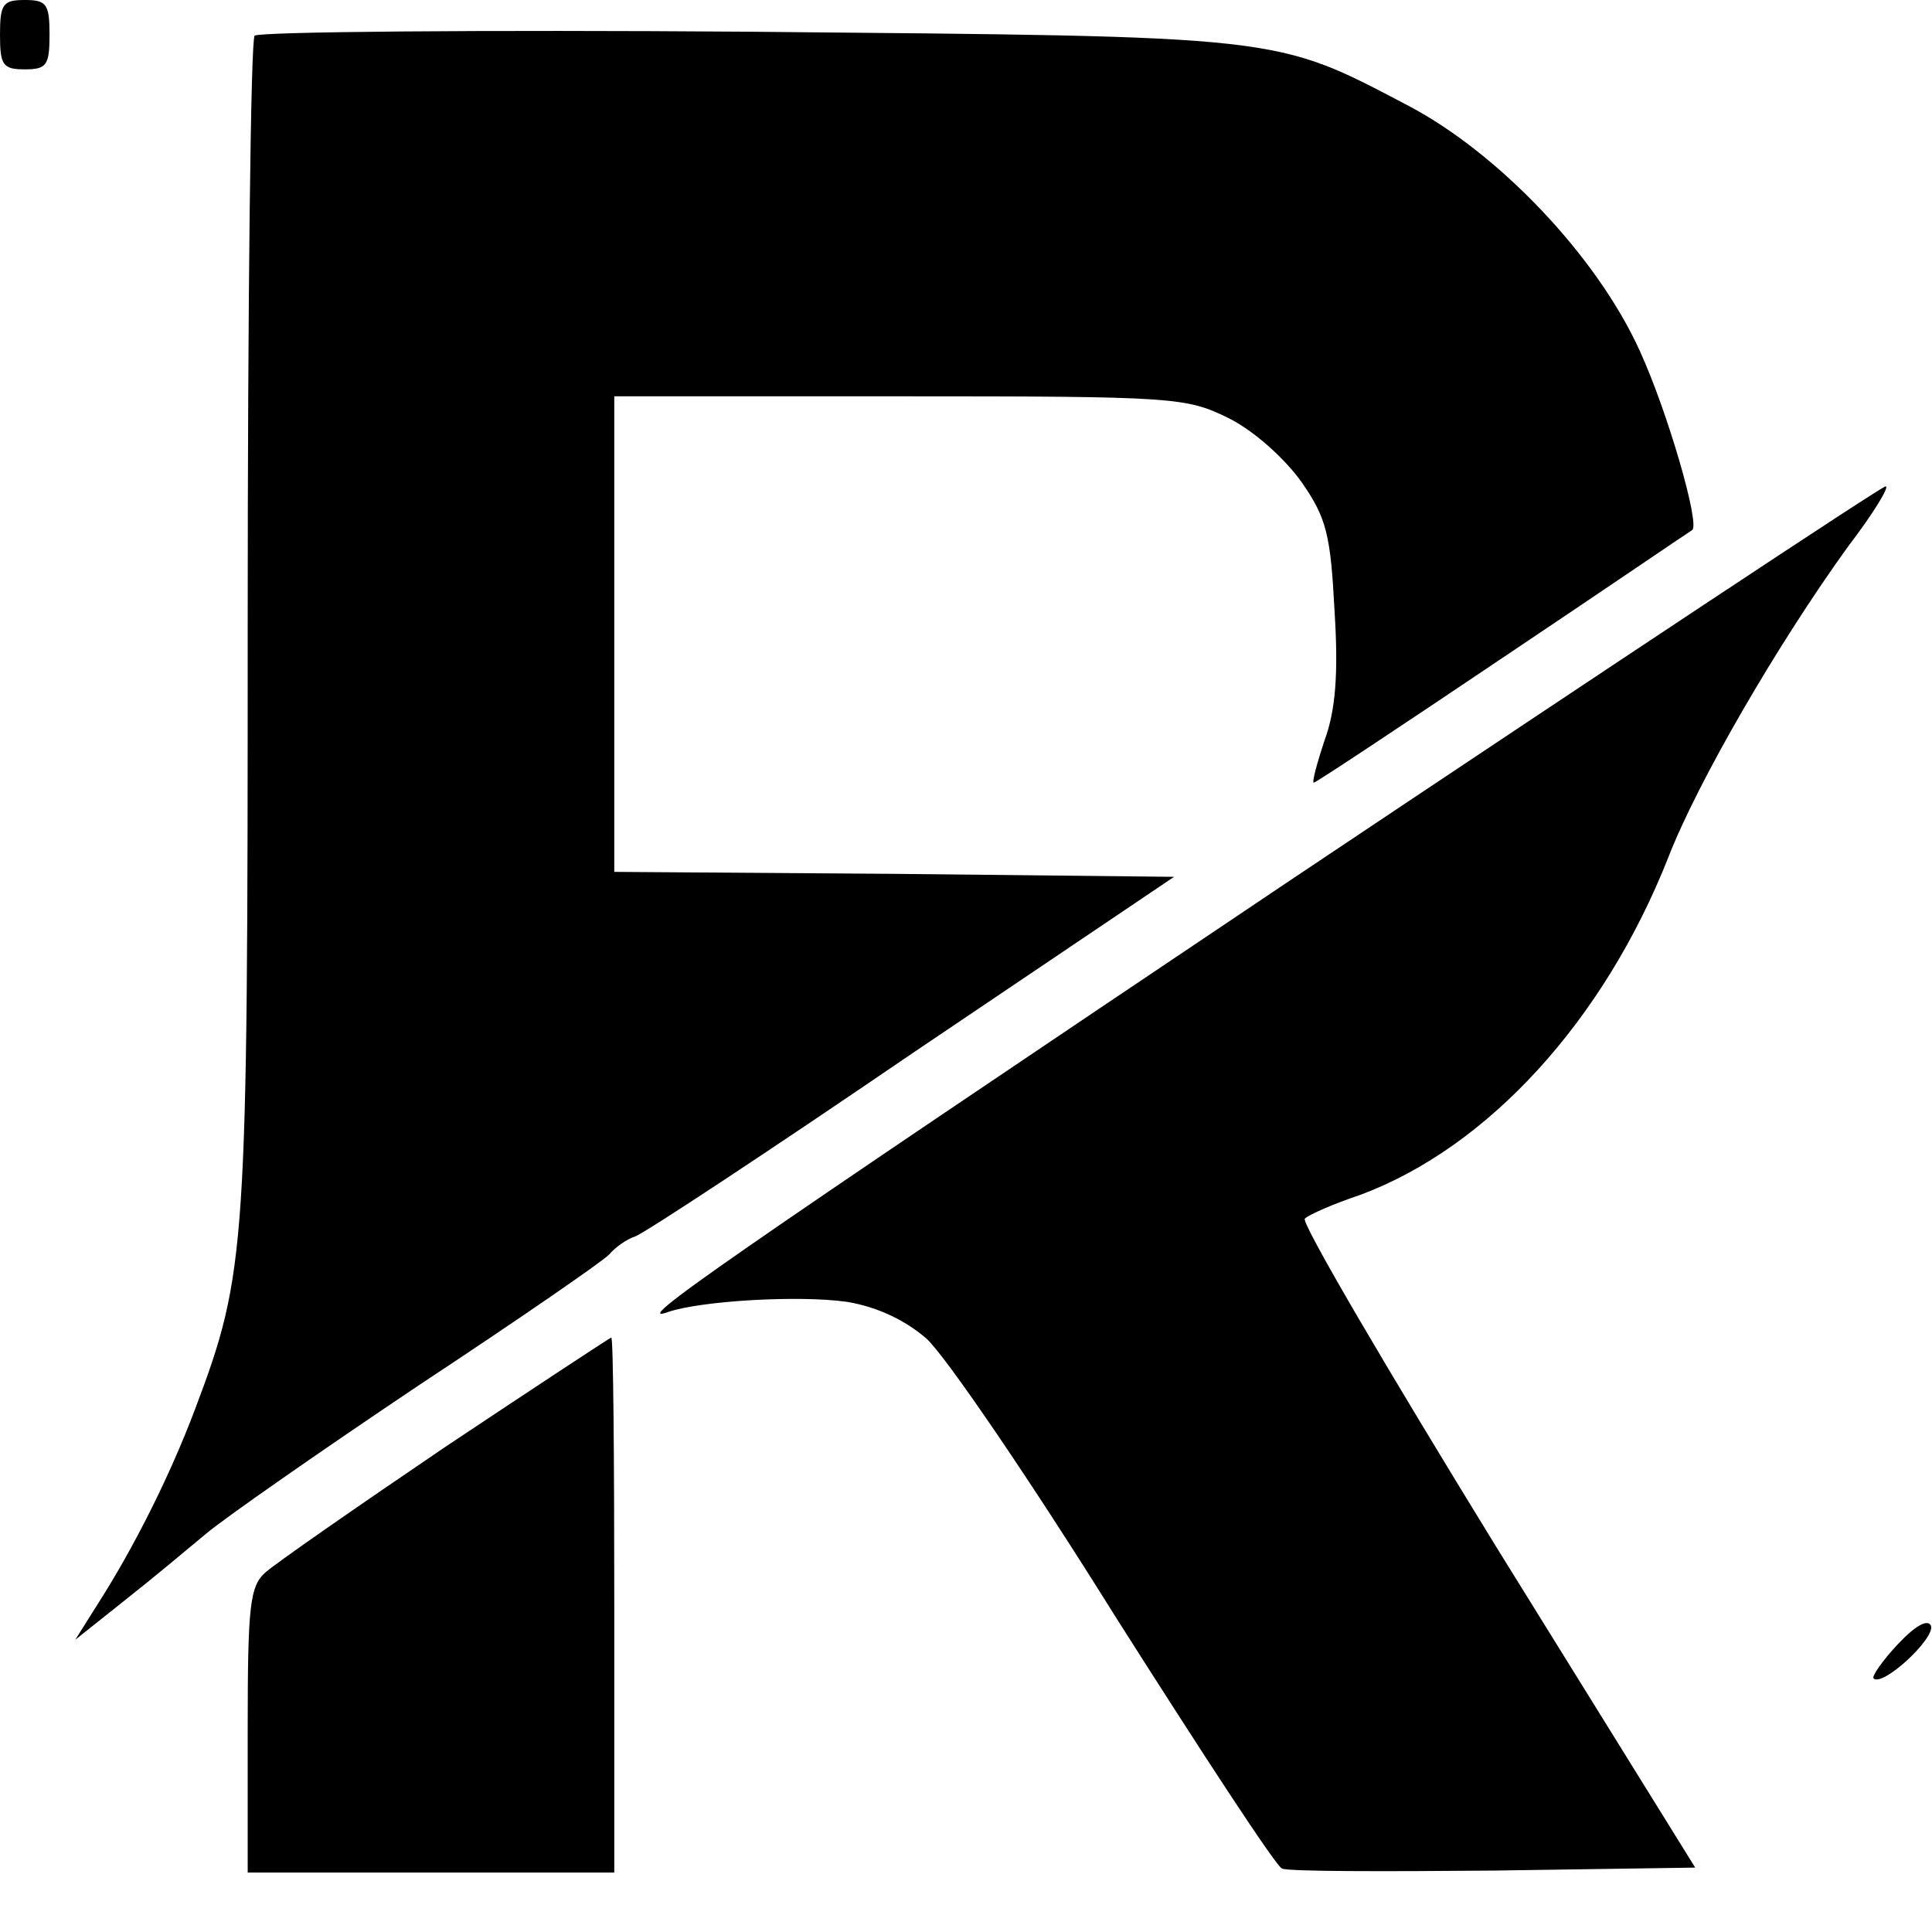 <?xml version="1.0" standalone="no"?>
<!DOCTYPE svg PUBLIC "-//W3C//DTD SVG 20010904//EN"
 "http://www.w3.org/TR/2001/REC-SVG-20010904/DTD/svg10.dtd">
<svg version="1.0" xmlns="http://www.w3.org/2000/svg"
 width="195pt" height="195pt" viewBox="0 0 195 195"
 preserveAspectRatio="xMidYMid meet">
<g transform="translate(0,195) scale(0.1,-0.1)"
fill="#000000" stroke="none">
<path d="M0 1915 c0 -31 3 -35 25 -35 22 0 25 4 25 35 0 31 -3 35 -25 35 -22
0 -25 -4 -25 -35z"/>
<path d="M257 1914 c-4 -4 -7 -272 -7 -595 0 -631 -1 -653 -53 -791 -26 -69
-63 -142 -99 -198 l-22 -35 49 39 c28 22 65 53 83 68 19 16 115 83 215 150
100 66 187 126 192 132 6 7 17 15 26 18 9 3 135 86 280 185 l264 178 -282 3
-283 2 0 240 0 240 288 0 c279 0 289 -1 332 -22 26 -13 57 -41 74 -65 25 -36
29 -53 33 -130 4 -63 1 -100 -10 -130 -8 -24 -13 -43 -11 -43 2 0 88 57 192
127 103 69 188 127 190 128 8 6 -25 120 -53 181 -43 95 -142 199 -233 247
-137 72 -124 70 -667 75 -270 2 -493 0 -498 -4z"/>
<path d="M1303 1062 c-581 -390 -669 -451 -628 -436 33 11 131 17 180 10 30
-5 58 -18 80 -37 19 -17 105 -143 191 -281 87 -137 162 -252 168 -254 7 -3
103 -3 214 -2 l203 3 -201 324 c-110 179 -197 327 -193 331 4 4 29 15 56 24
129 48 246 176 311 341 30 77 111 216 181 313 26 34 43 62 38 61 -4 0 -274
-179 -600 -397z"/>
<path d="M450 490 c-90 -61 -172 -118 -182 -127 -16 -14 -18 -34 -18 -160 l0
-143 185 0 185 0 0 270 c0 149 -1 270 -3 270 -1 0 -77 -50 -167 -110z"/>
<path d="M1916 291 c-16 -17 -27 -33 -25 -35 9 -9 62 40 58 53 -3 7 -15 1 -33
-18z"/>
</g>
</svg>
